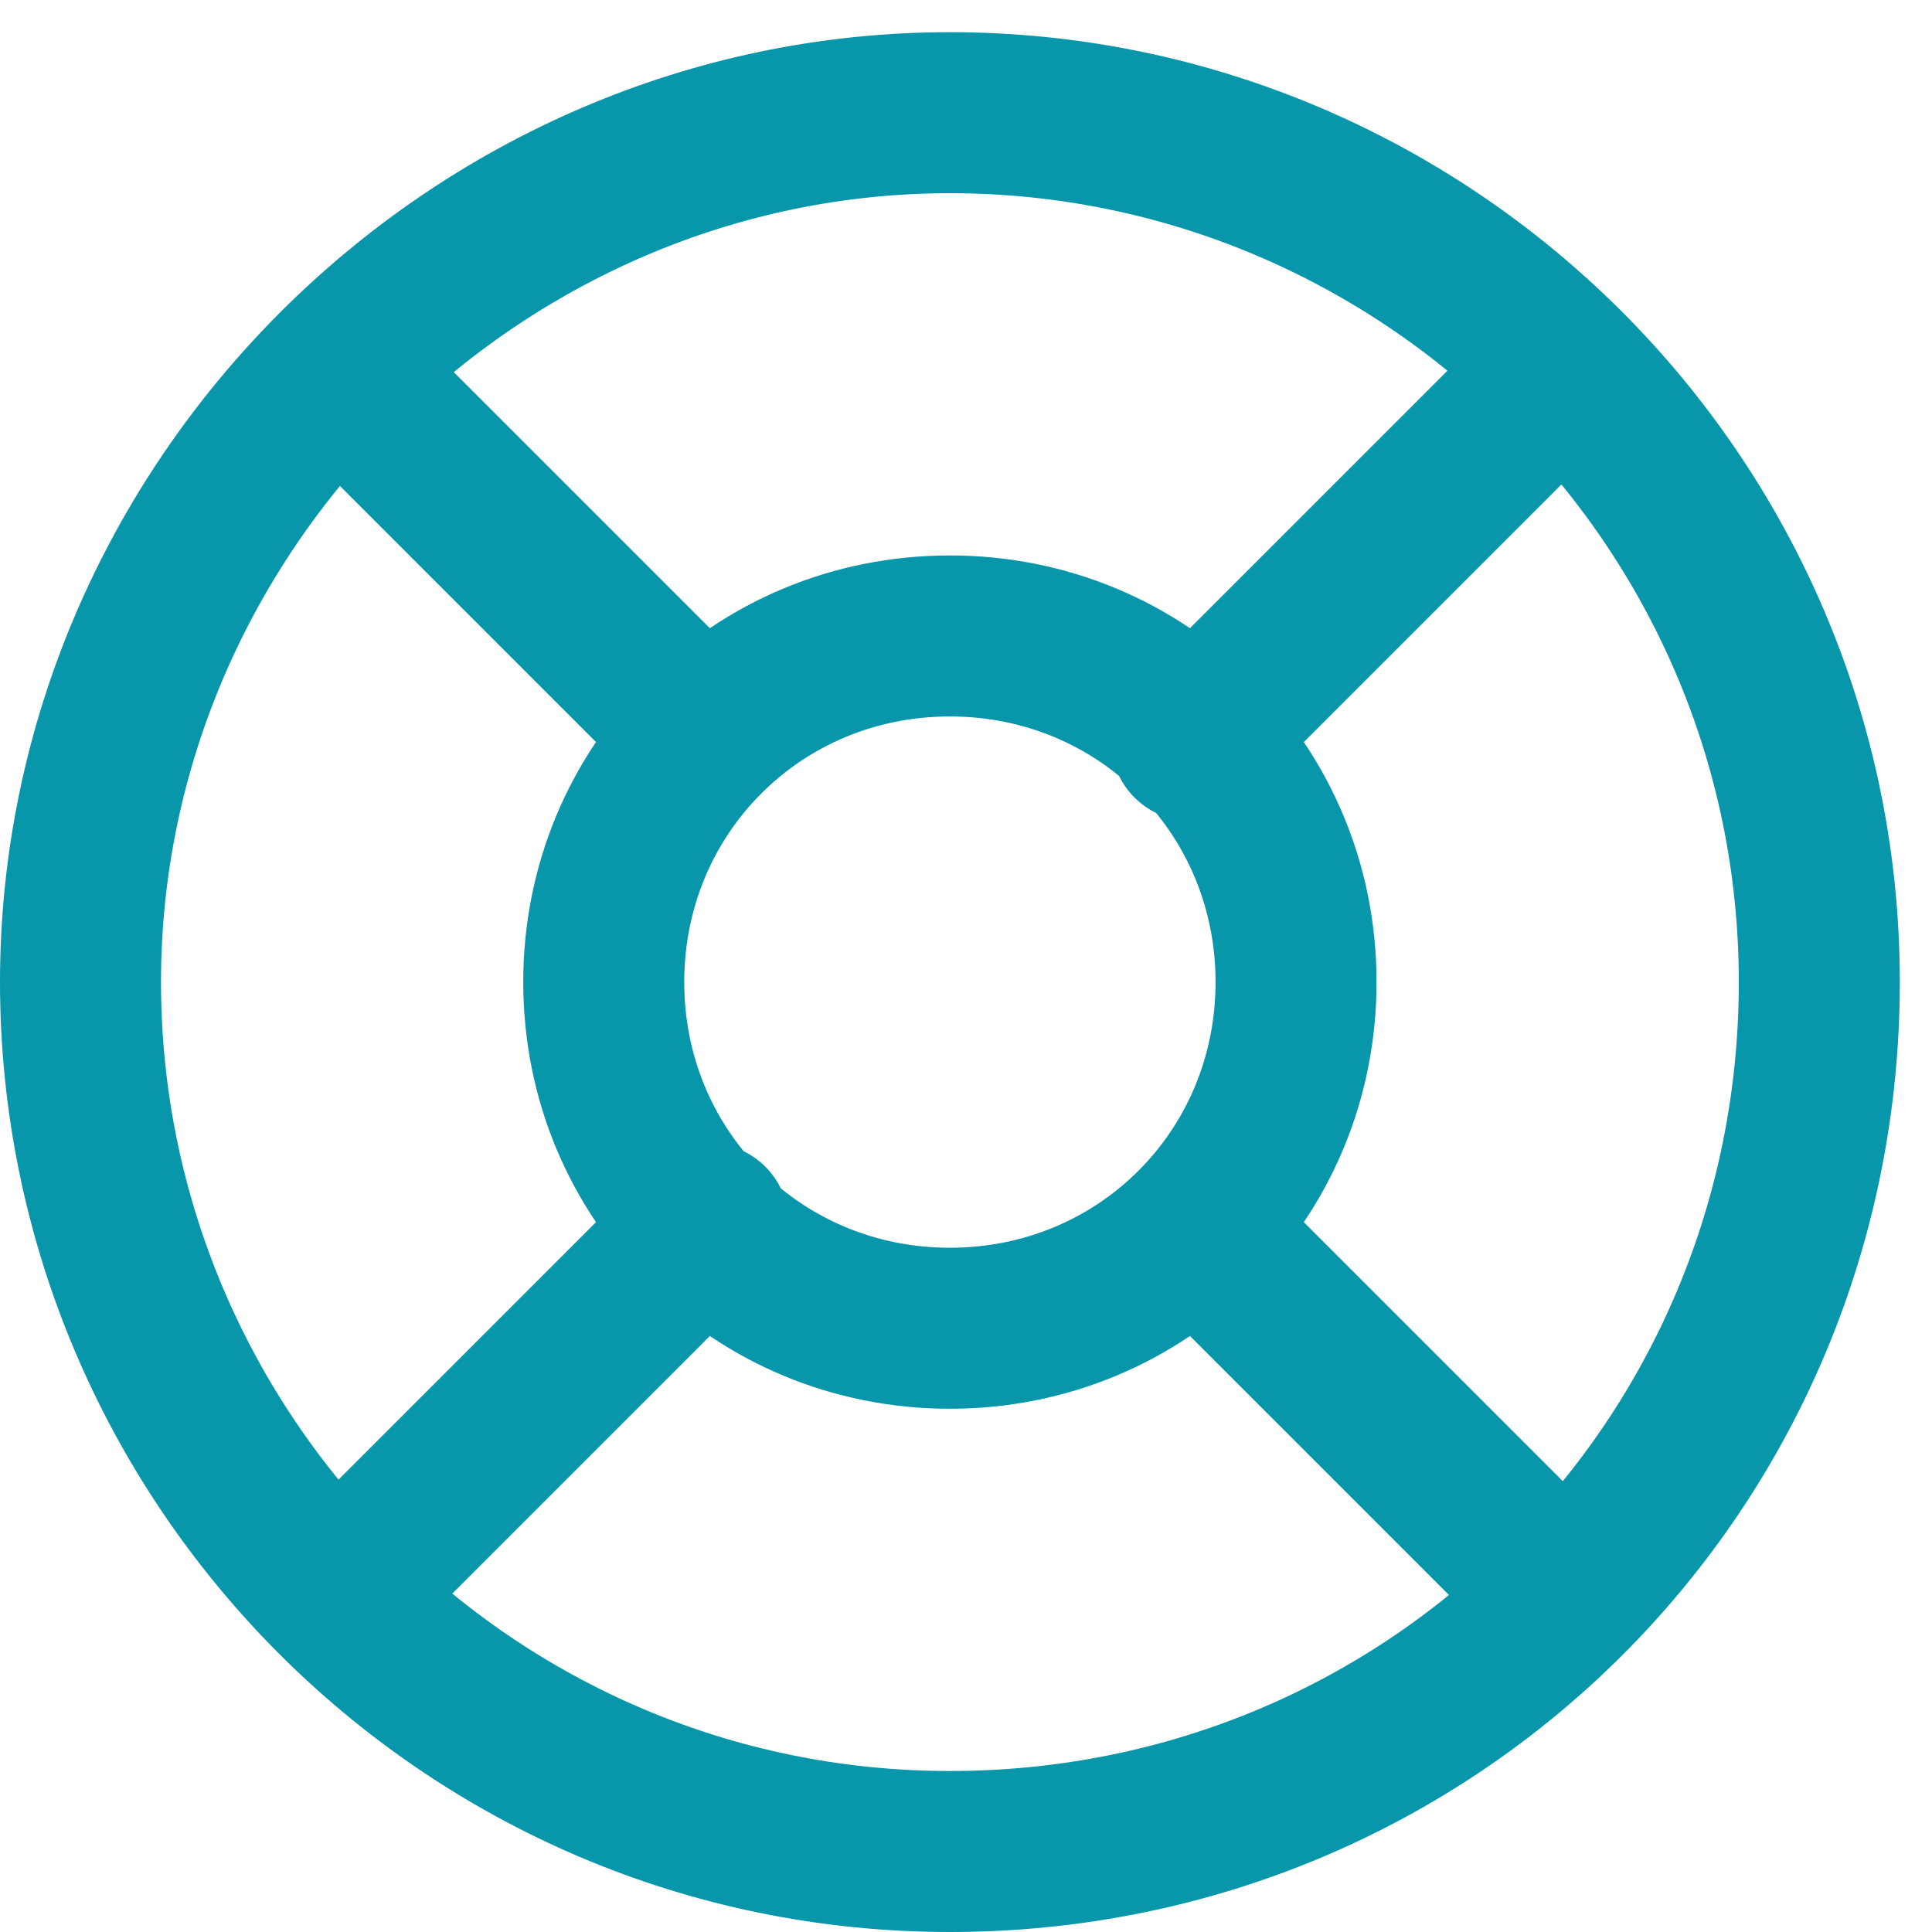 <?xml version="1.0" encoding="UTF-8"?>
<svg id="Layer_1" xmlns="http://www.w3.org/2000/svg" version="1.1" viewBox="0 0 24 24">
  <!-- Generator: Adobe Illustrator 29.6.1, SVG Export Plug-In . SVG Version: 2.1.1 Build 9)  -->
  <defs>
    <style>
      .st0 {
        fill: none;
        stroke: #0896ab;
        stroke-linecap: round;
        stroke-linejoin: round;
        stroke-width: 2px;
      }
    </style>
  </defs>
  <path class="st0" d="M8.7,9.1l-4.5-4.5M4.2,19.8l4.6-4.6M14.9,15.3l4.5,4.5M19.4,4.6l-4.6,4.6M22.6,12.2c0,6-4.8,10.8-10.8,10.8S1,18.1,1,12.2,5.9,1.4,11.8,1.4s10.8,4.8,10.8,10.8ZM16.1,12.2c0,2.4-1.9,4.3-4.3,4.3s-4.3-1.9-4.3-4.3,1.9-4.3,4.3-4.3,4.3,1.9,4.3,4.3Z"/>
</svg>